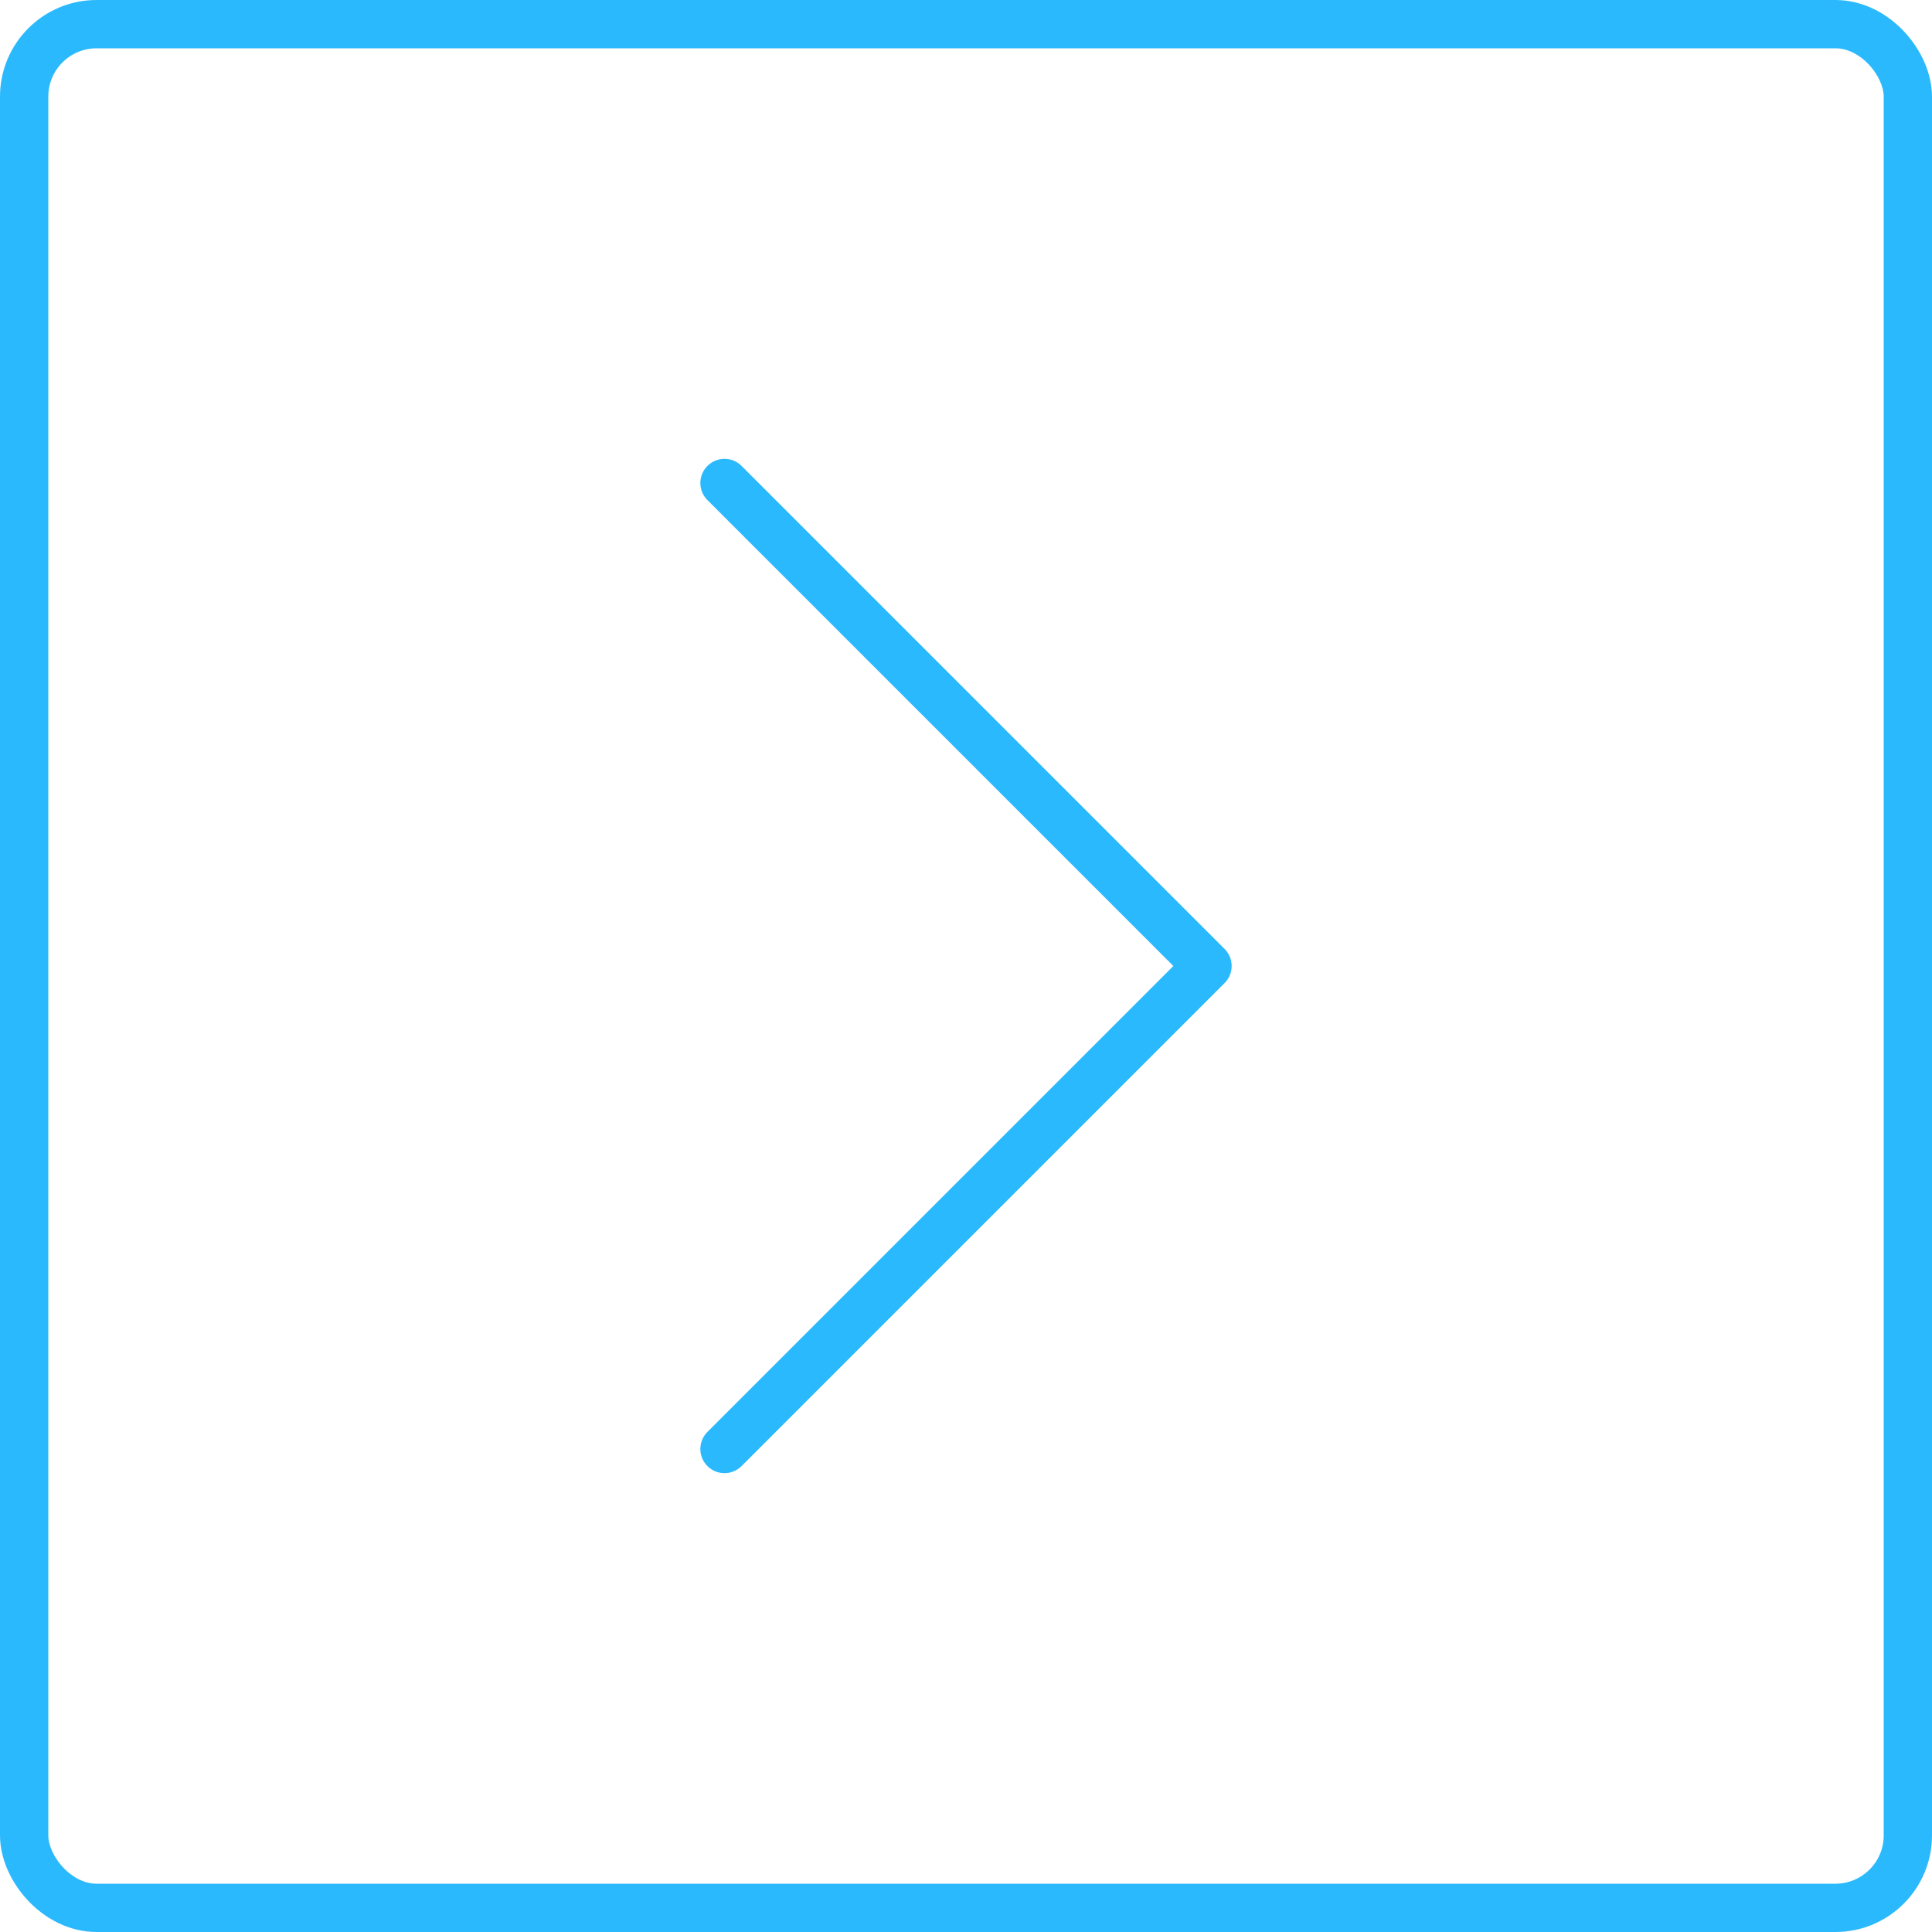 <svg width="80" height="80" viewBox="0 0 80 80" fill="none" xmlns="http://www.w3.org/2000/svg">
<path d="M30 60L50 40L30 20" stroke="#2BB9FD" stroke-width="2" stroke-linecap="round" stroke-linejoin="round"/>
<rect x="1" y="1" width="78" height="78" rx="3" stroke="#2BB9FD" stroke-width="2"/>
</svg>
